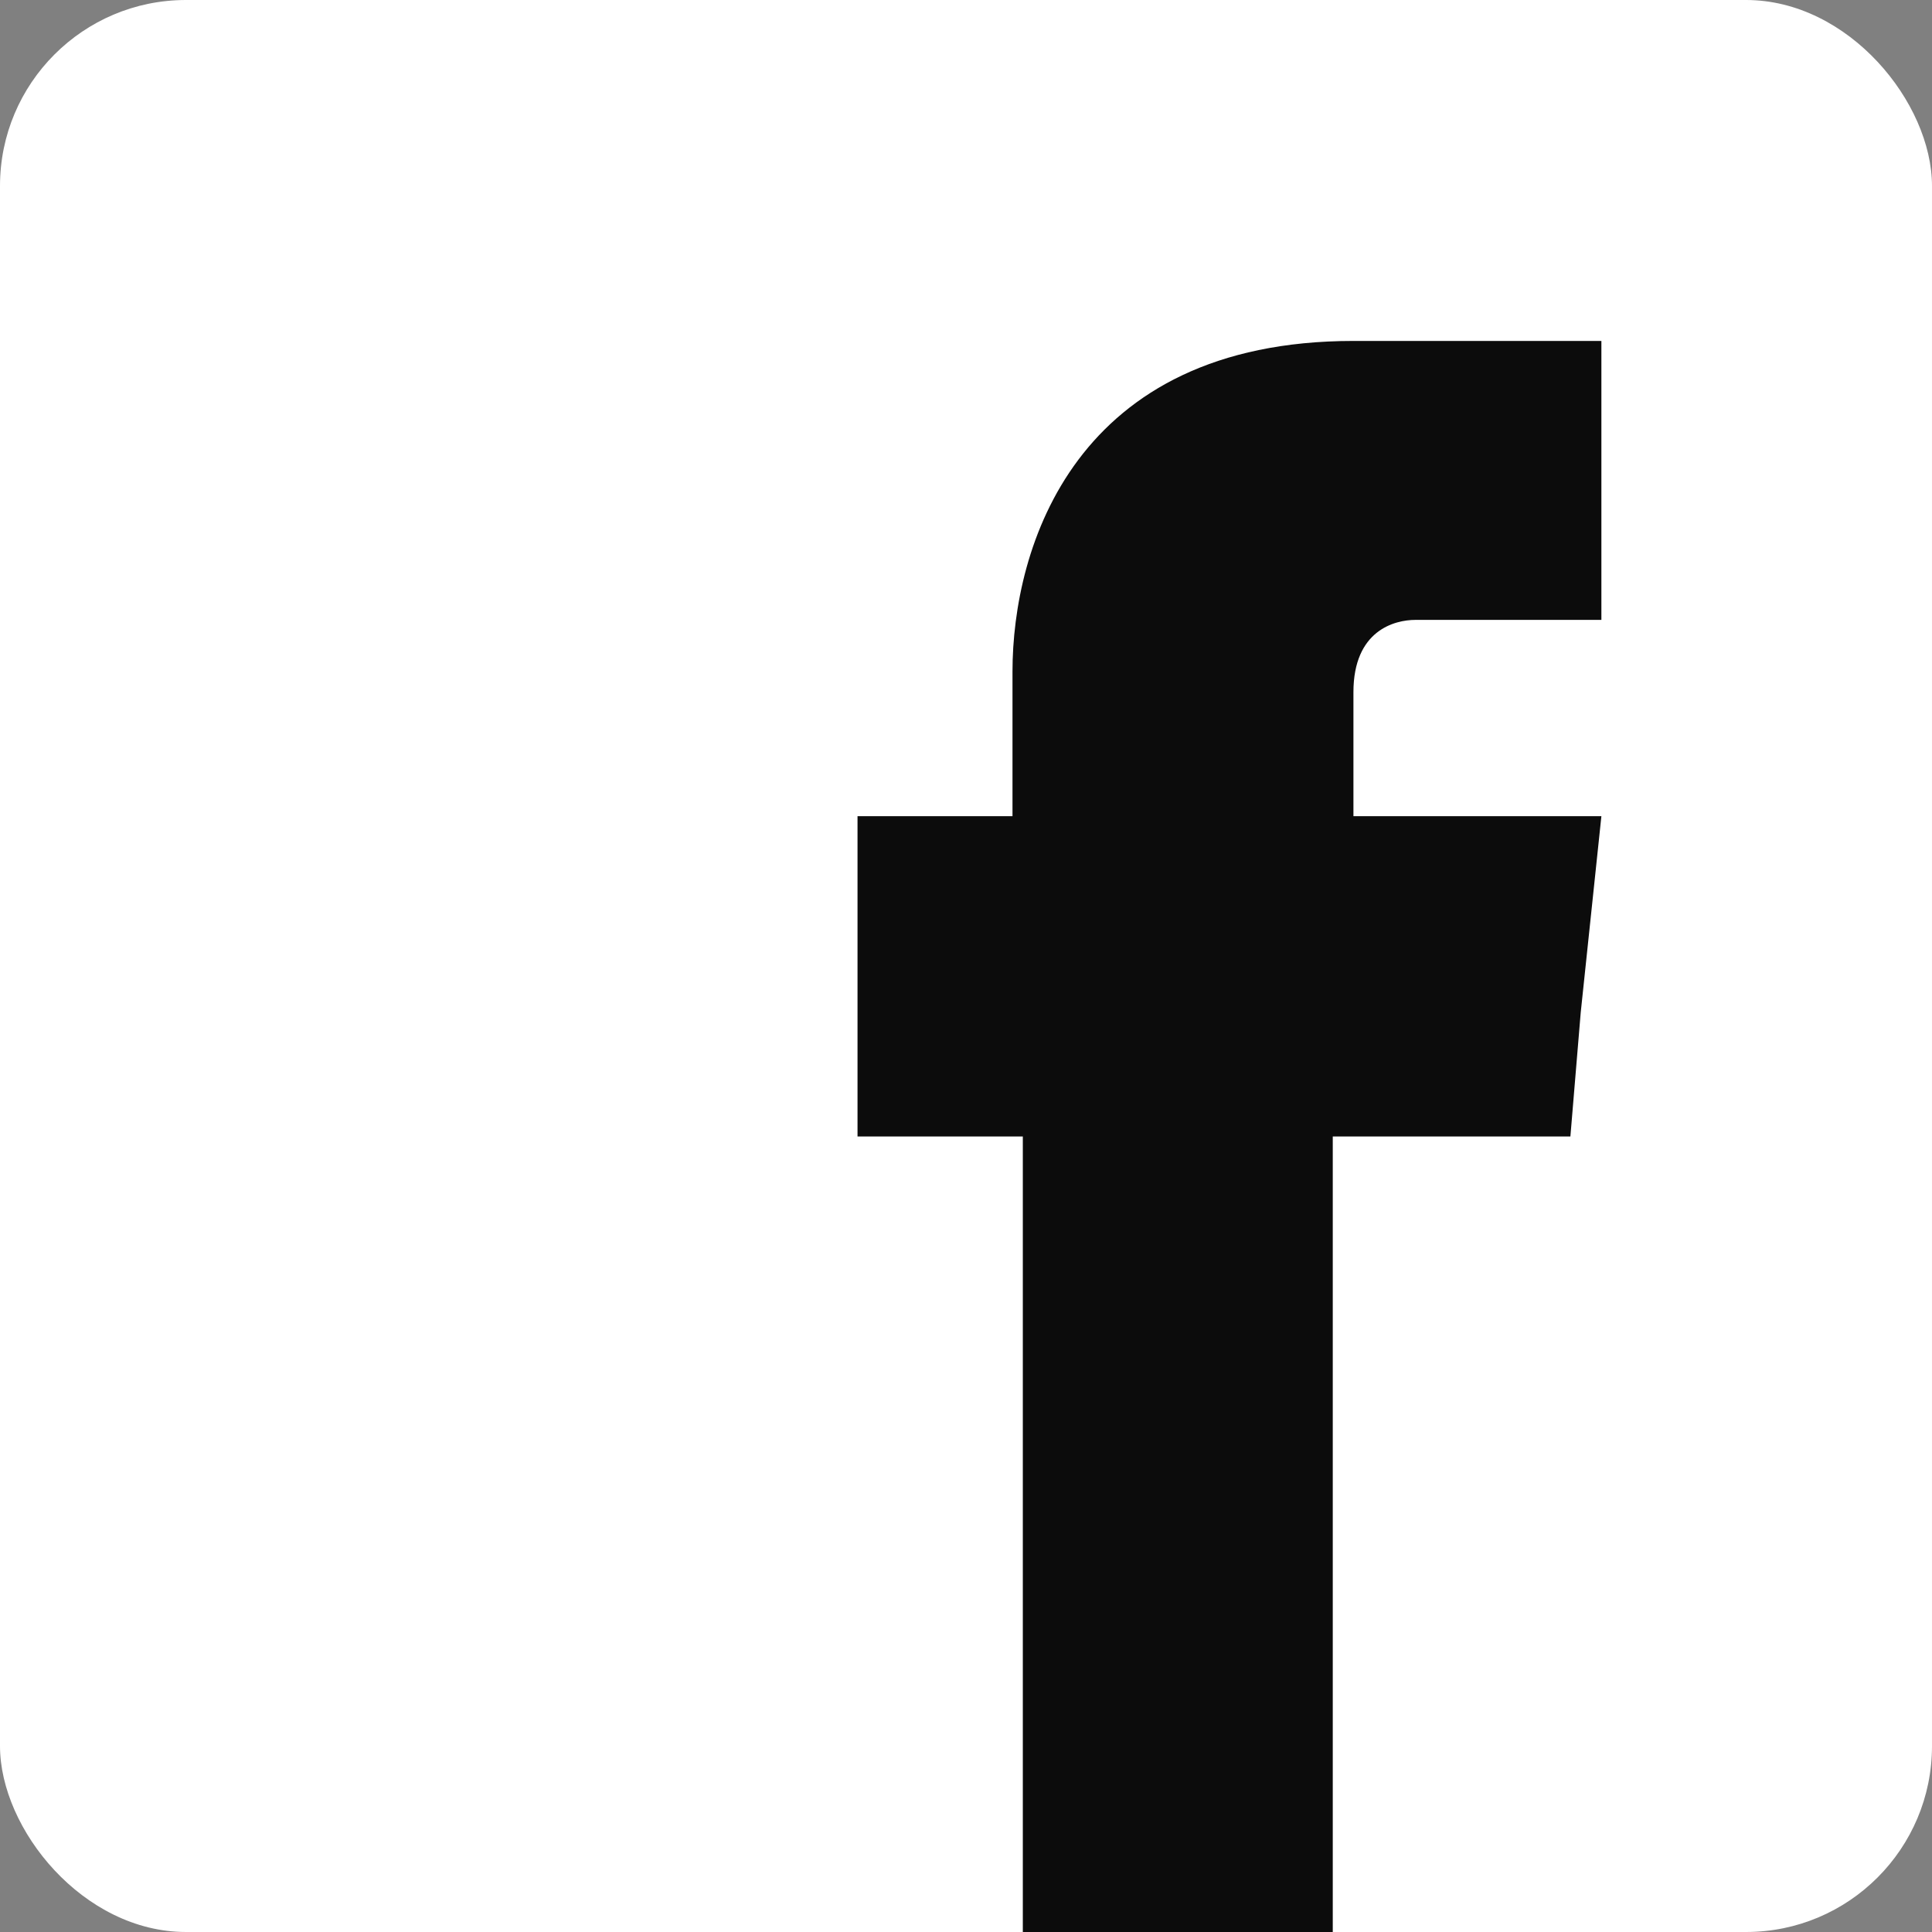 <svg viewBox="0 0 187 187" xml:space="preserve" xmlns="http://www.w3.org/2000/svg" shape-rendering="geometricPrecision" text-rendering="geometricPrecision" image-rendering="optimizeQuality" fill-rule="evenodd" clip-rule="evenodd"><rect x="0" y="0" width="187" height="187" fill="#808080" stroke="none"/><rect height="187" rx="18" ry="18" width="187" fill="#ffffff" class="fill-485992"></rect><path d="M131 79V67c0-6 4-7 6-7h18V33h-24c-27 0-33 20-33 32v14H83v31h16v77h30v-77h23l1-12 2-19h-24z" fill="#0c0c0c" class="fill-fefefe"></path></svg>